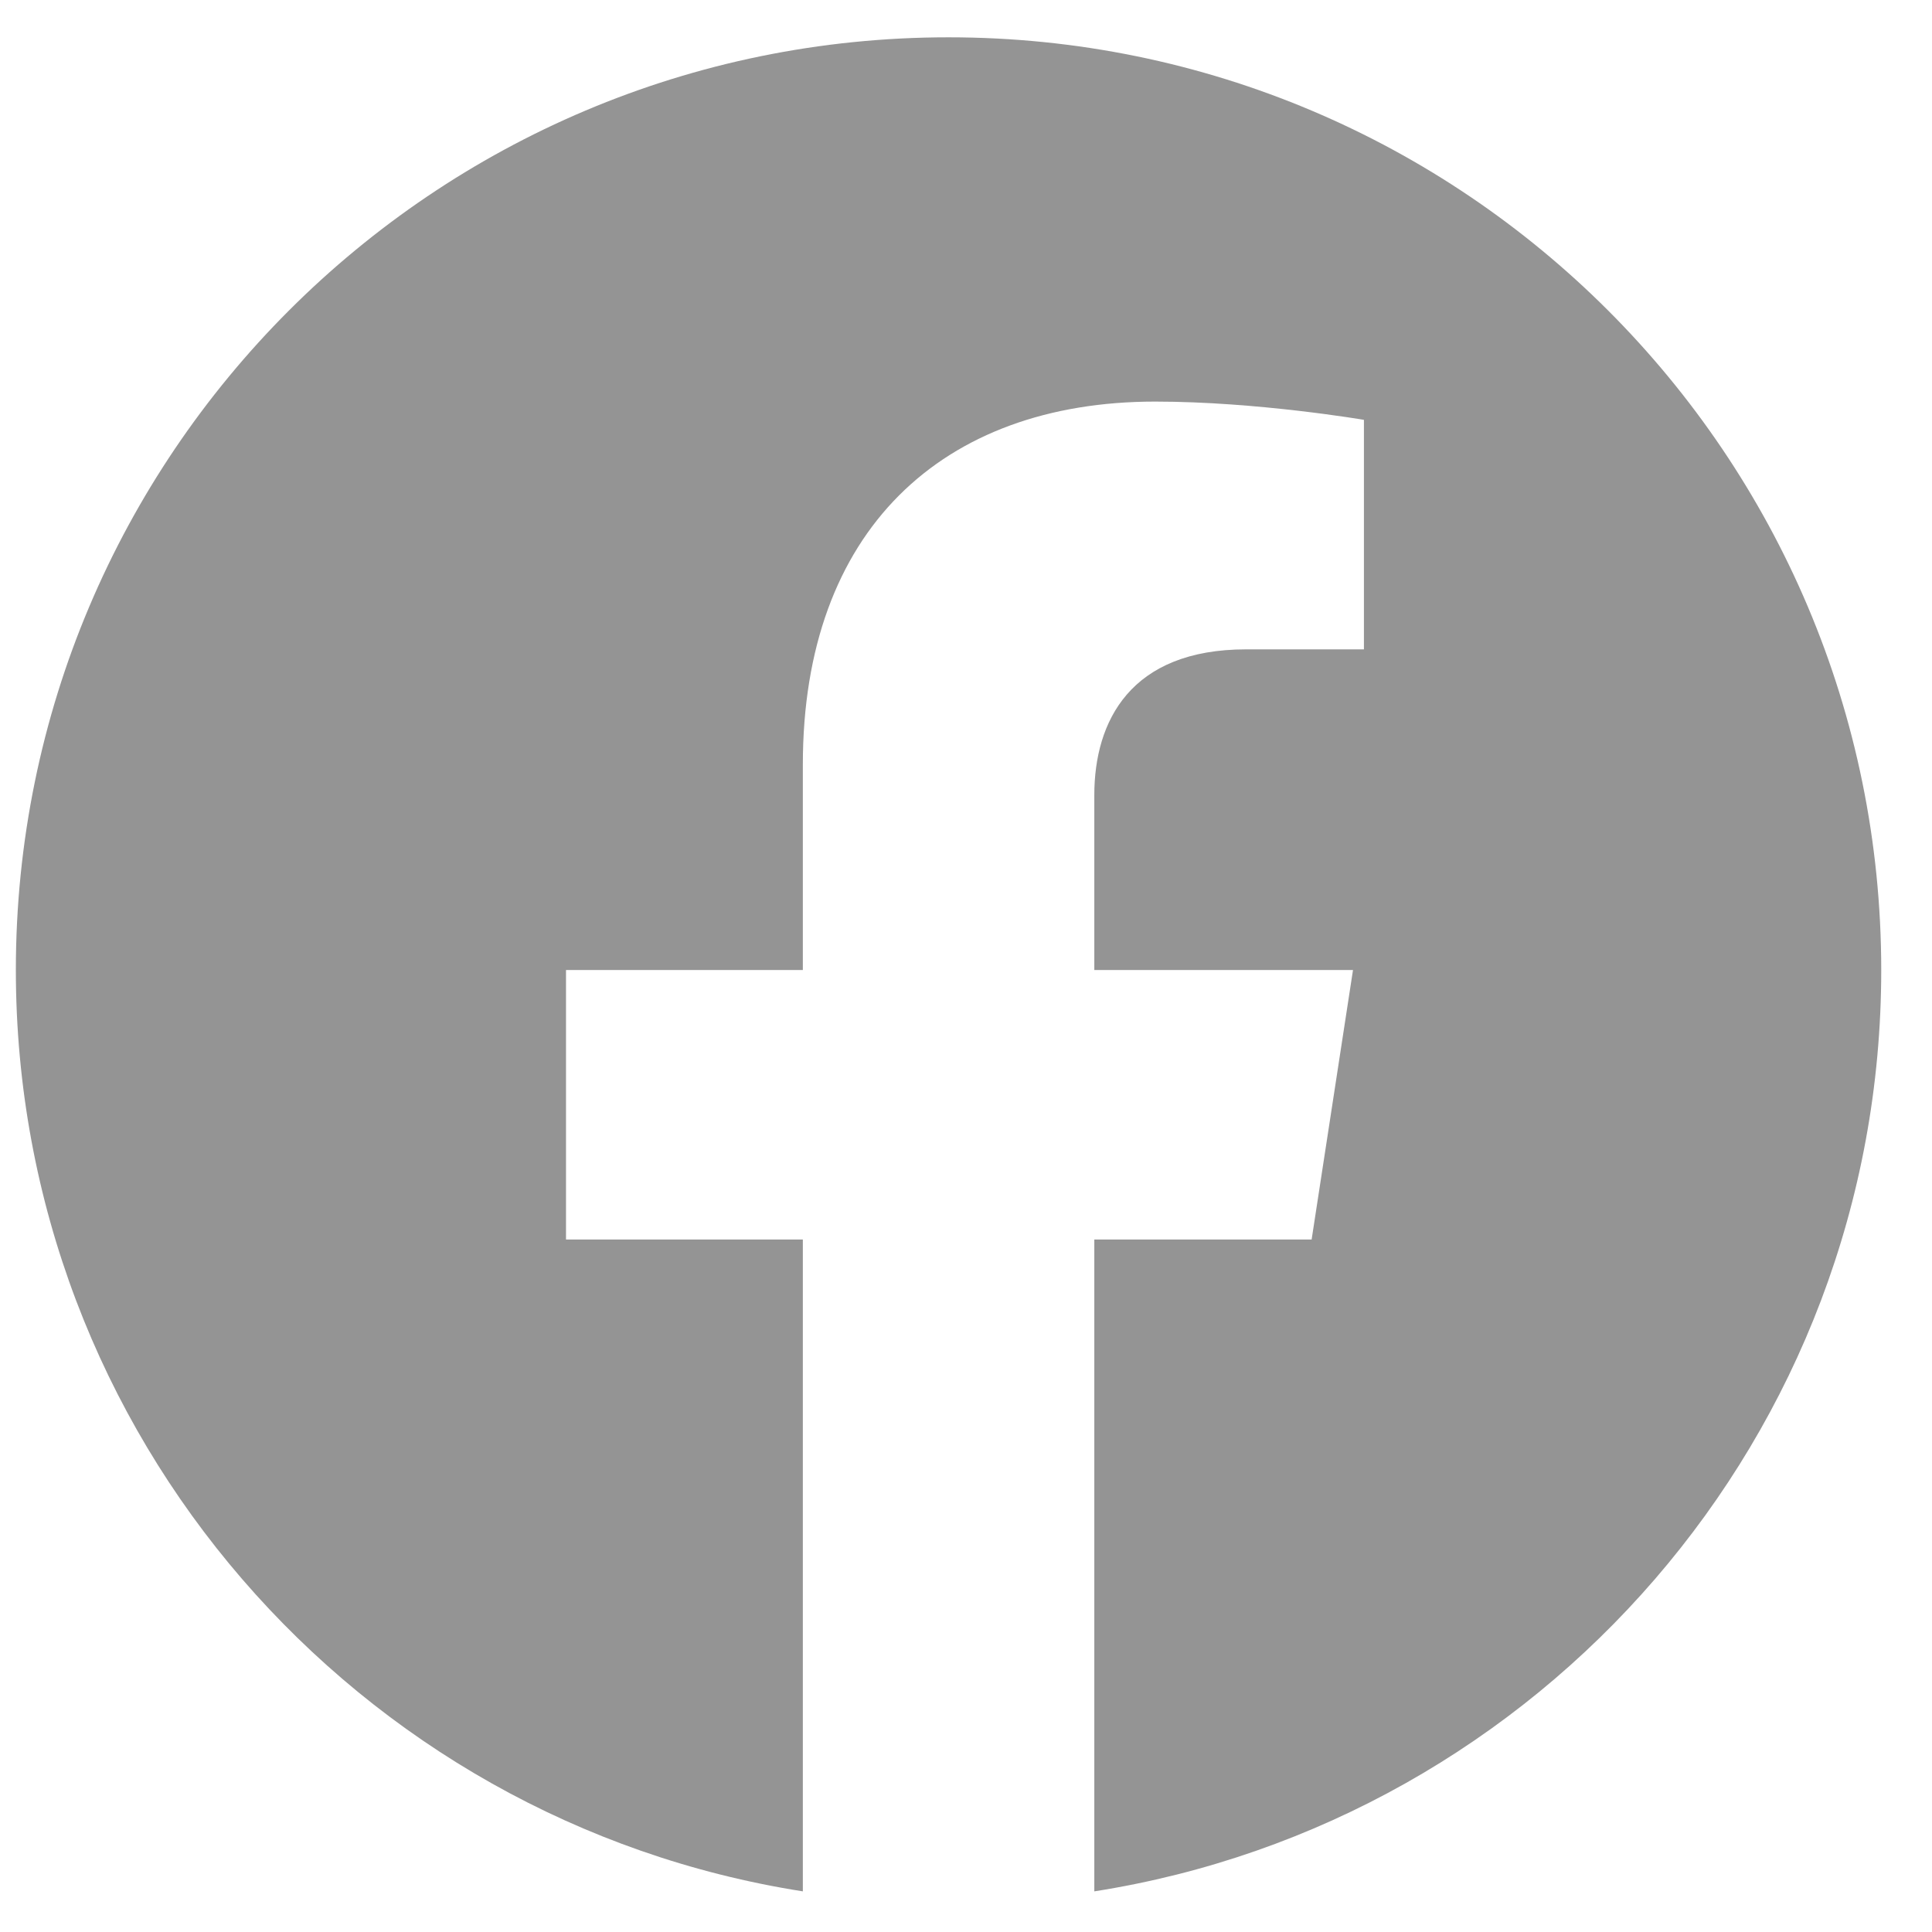 <svg width="29" height="29" viewBox="0 0 29 29" fill="none" xmlns="http://www.w3.org/2000/svg">
<g clip-path="url(#clip0_5064_15931)">
<path d="M28.238 14.56C28.238 6.827 21.971 0.56 14.238 0.56C6.505 0.56 0.238 6.827 0.238 14.56C0.238 21.549 5.357 27.34 12.051 28.39V18.606H8.496V14.56H12.051V11.475C12.051 7.967 14.14 6.028 17.339 6.028C18.87 6.028 20.473 6.302 20.473 6.302V9.747H18.706C16.967 9.747 16.426 10.827 16.426 11.935V14.56H20.309L19.688 18.606H16.426V28.39C23.119 27.34 28.238 21.549 28.238 14.56Z" fill="#949494"/>
</g>
<defs>
<clipPath id="clip0_5064_15931">
<rect width="28" height="28" fill="white" transform="translate(0.238 0.56)"/>
</clipPath>
</defs>
</svg>
